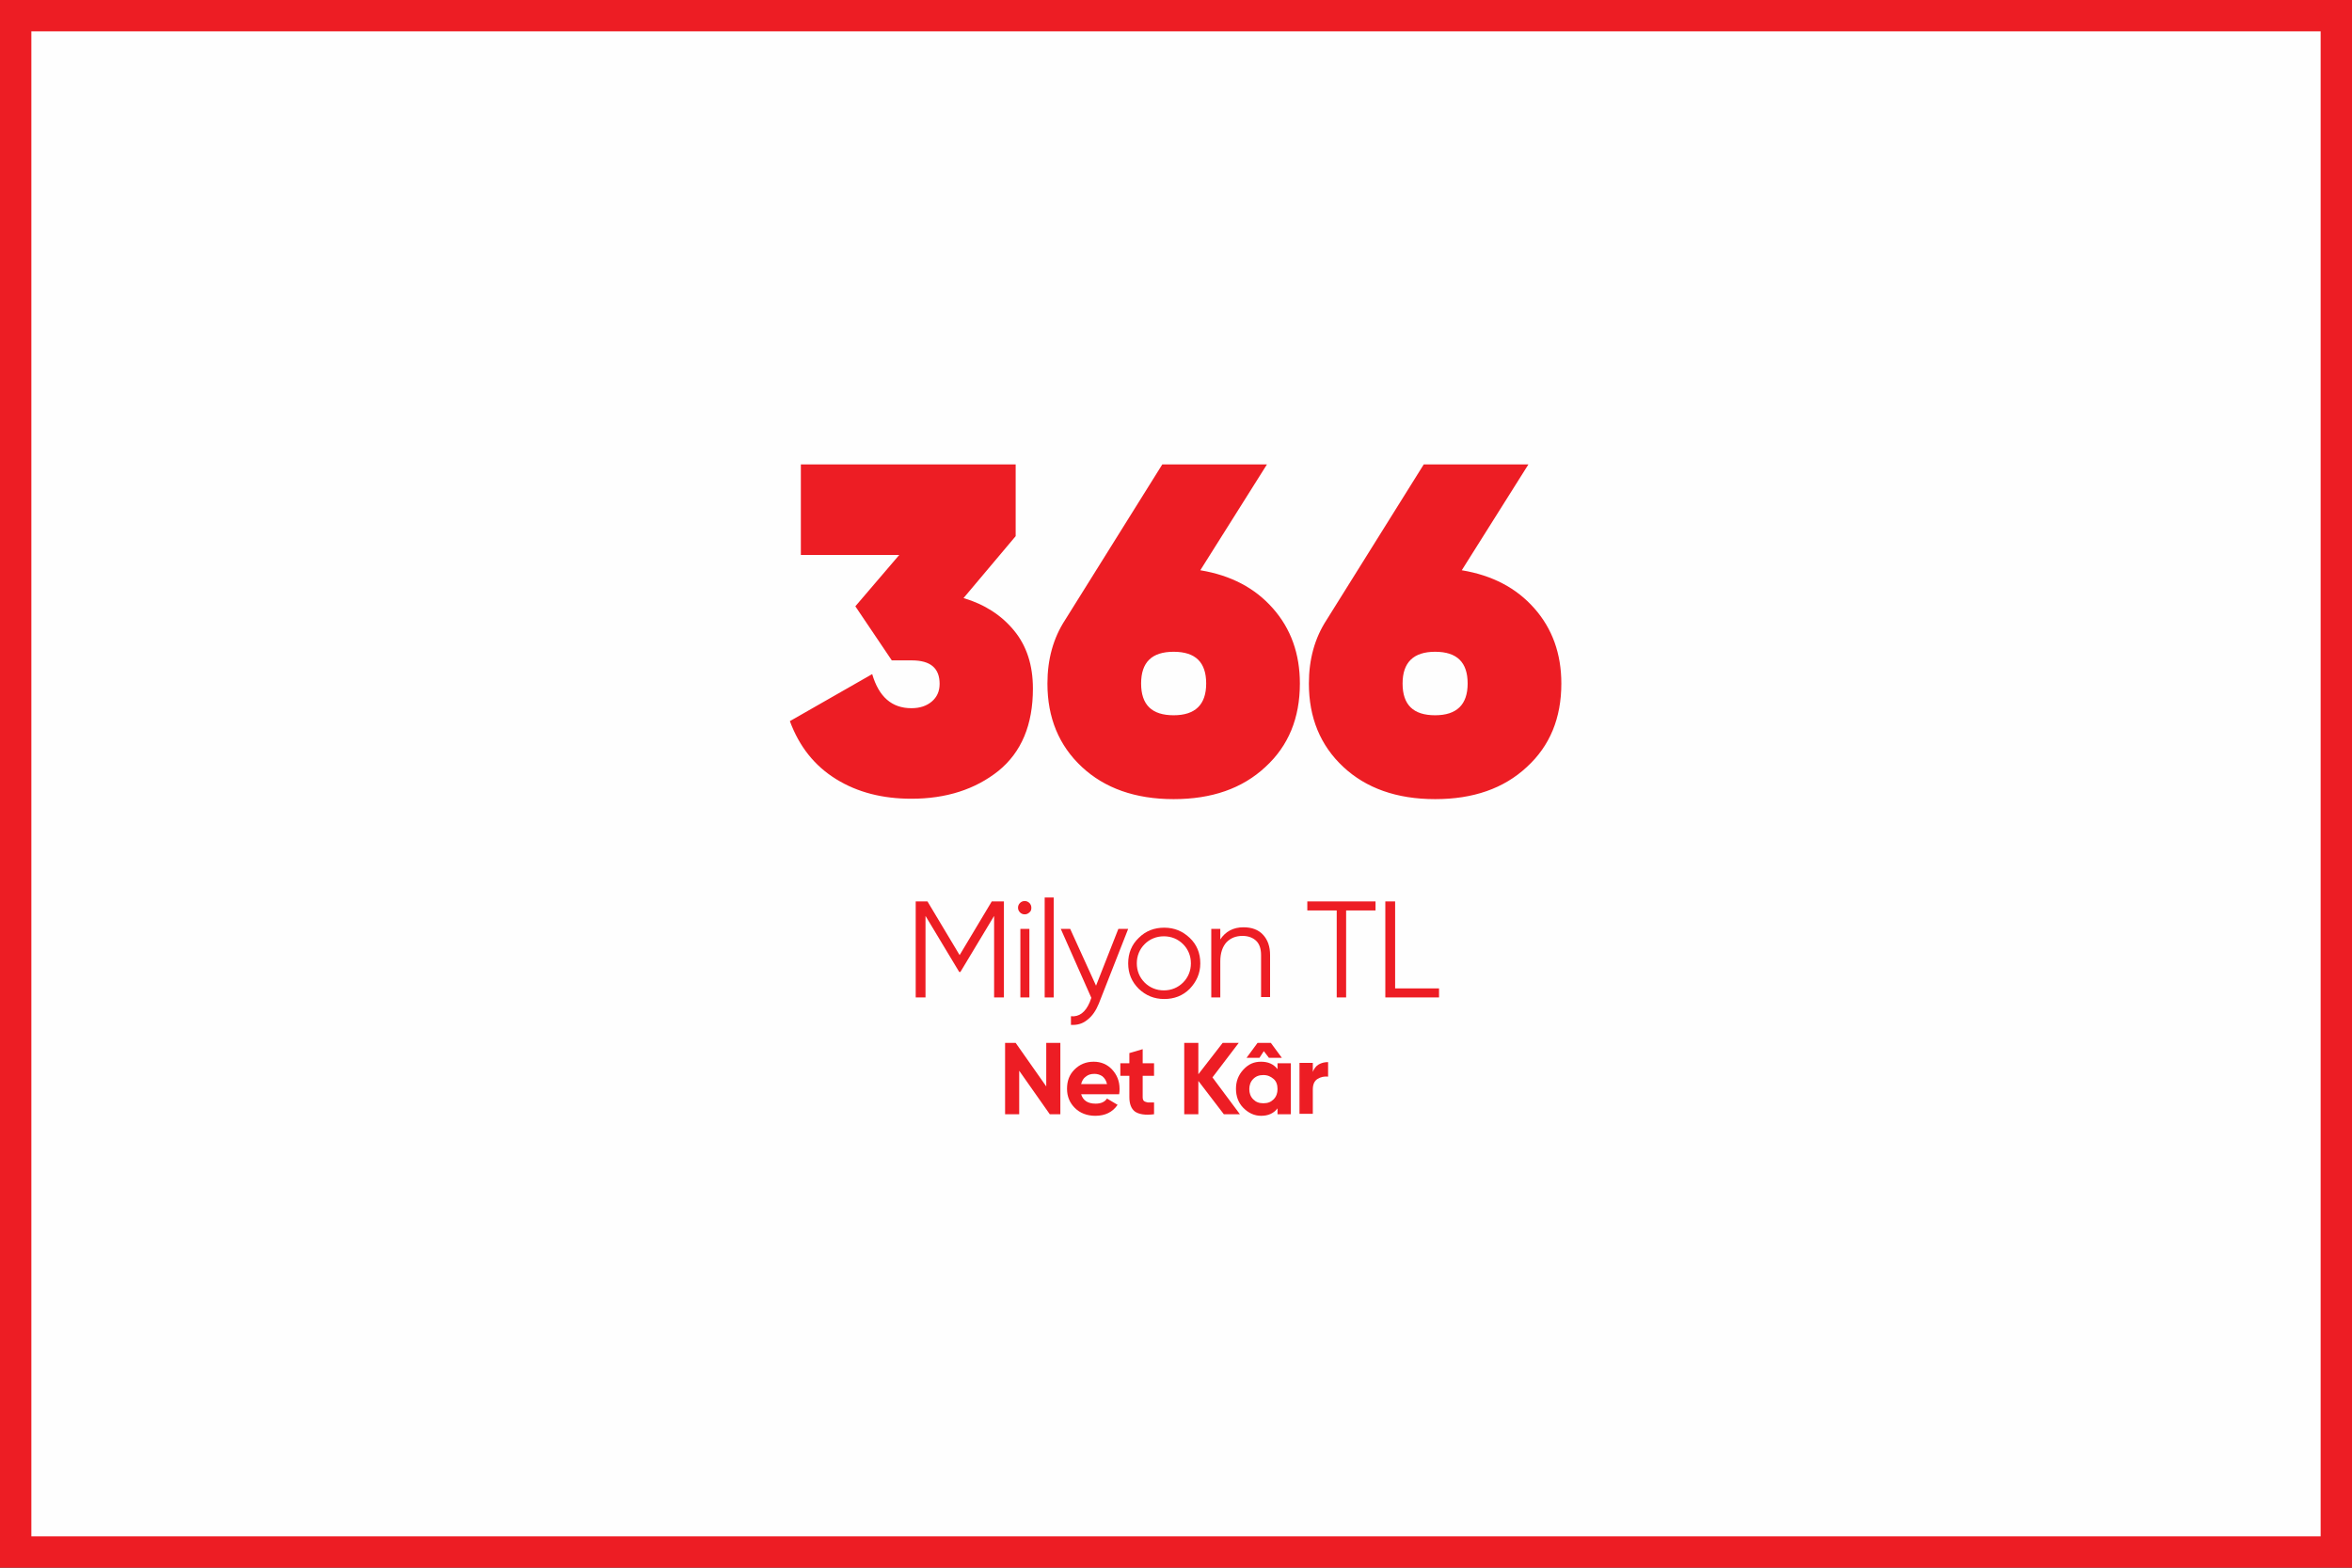 <svg version="1.1" id="Layer_1" xmlns="http://www.w3.org/2000/svg" xmlns:xlink="http://www.w3.org/1999/xlink" x="0px" y="0px" viewBox="0 0 600 400" style="enable-background:new 0 0 600 400;" xml:space="preserve">
<rect x="0" y="0" width="600" height="400" fill="#333333" stroke="none"/>
<rect x="4" y="4" style="fill-rule:evenodd;clip-rule:evenodd;fill:#FEFEFE;" width="592" height="392"/>
<path style="fill:#ED1D24;" d="M592,8v384H8V8H592 M600,0H0v400h600V0L600,0z"/>
<g>
	<path style="fill:#ED1D24;" d="M256.1,230v24.5h-2.5v-20.8l-8.6,14.3h-0.3l-8.6-14.3v20.8h-2.5V230h3l8.2,13.7l8.2-13.7H256.1z"/>
	<path style="fill:#ED1D24;" d="M262.6,232.8c-0.3,0.3-0.7,0.5-1.2,0.5c-0.5,0-0.9-0.2-1.2-0.5c-0.3-0.3-0.5-0.7-0.5-1.2
		s0.2-0.9,0.5-1.2c0.3-0.3,0.7-0.5,1.2-0.5c0.5,0,0.9,0.2,1.2,0.5c0.3,0.3,0.5,0.7,0.5,1.2S263,232.5,262.6,232.8z M260.3,254.5V237
		h2.3v17.5H260.3z"/>
	<path style="fill:#ED1D24;" d="M266.5,254.5V229h2.3v25.5H266.5z"/>
	<path style="fill:#ED1D24;" d="M285.3,237h2.5l-7.5,19.1c-0.7,1.7-1.6,3.1-2.9,4.1c-1.2,1-2.6,1.4-4.2,1.3v-2.2
		c2.1,0.2,3.7-1,4.8-3.6l0.4-1.1l-7.8-17.6h2.4l6.6,14.5L285.3,237z"/>
	<path style="fill:#ED1D24;" d="M303.5,252.3c-1.8,1.8-4,2.6-6.5,2.6c-2.6,0-4.7-0.9-6.5-2.6c-1.8-1.8-2.7-3.9-2.7-6.5
		s0.9-4.8,2.7-6.5c1.8-1.8,4-2.6,6.5-2.6c2.6,0,4.7,0.9,6.5,2.6s2.7,3.9,2.7,6.5S305.2,250.5,303.5,252.3z M292,250.7
		c1.3,1.3,3,2,4.9,2c1.9,0,3.6-0.7,4.9-2s2-3,2-4.9c0-1.9-0.7-3.6-2-4.9c-1.3-1.3-3-2-4.9-2c-1.9,0-3.6,0.7-4.9,2
		c-1.3,1.3-2,3-2,4.9C290,247.7,290.7,249.4,292,250.7z"/>
	<path style="fill:#ED1D24;" d="M317.2,236.6c2.1,0,3.8,0.6,5,1.9c1.2,1.3,1.8,3,1.8,5.2v10.7h-2.3v-10.7c0-1.6-0.4-2.8-1.2-3.6
		s-2-1.3-3.5-1.3c-1.7,0-3,0.5-4.1,1.6c-1,1.1-1.6,2.7-1.6,4.9v9.2H309V237h2.3v2.7C312.6,237.7,314.6,236.6,317.2,236.6z"/>
	<path style="fill:#ED1D24;" d="M350.9,230v2.3h-7.5v22.2H341v-22.2h-7.5V230H350.9z"/>
	<path style="fill:#ED1D24;" d="M355.9,252.2h11.2v2.3h-13.7V230h2.5V252.2z"/>
</g>
<g>
	<path style="fill:#ED1D24;" d="M266.9,266.1h3.6v18.2h-2.7l-7.8-11.1v11.1h-3.6v-18.2h2.7l7.8,11.1V266.1z"/>
	<path style="fill:#ED1D24;" d="M275.8,279.2c0.5,1.6,1.7,2.4,3.7,2.4c1.3,0,2.3-0.4,2.9-1.3l2.7,1.6c-1.3,1.9-3.2,2.8-5.7,2.8
		c-2.1,0-3.9-0.7-5.2-2s-2-2.9-2-4.9c0-2,0.6-3.6,1.9-4.9c1.3-1.3,2.9-2,4.9-2c1.9,0,3.5,0.7,4.7,2s1.9,2.9,1.9,4.9
		c0,0.4,0,0.9-0.1,1.4H275.8z M275.8,276.6h6.6c-0.2-0.9-0.6-1.5-1.2-2c-0.6-0.4-1.3-0.6-2-0.6c-0.9,0-1.6,0.2-2.2,0.7
		C276.4,275.1,276,275.8,275.8,276.6z"/>
	<path style="fill:#ED1D24;" d="M294.4,274.5h-2.9v5.4c0,0.5,0.1,0.8,0.3,1c0.2,0.2,0.6,0.3,1,0.4c0.4,0,1,0,1.6,0v3
		c-2.3,0.3-3.9,0-4.9-0.7c-0.9-0.7-1.4-1.9-1.4-3.7v-5.4h-2.3v-3.2h2.3v-2.6l3.4-1v3.6h2.9V274.5z"/>
	<path style="fill:#ED1D24;" d="M316.3,284.3h-4.1l-6.5-8.5v8.5h-3.6v-18.2h3.6v8l6.2-8h4.1l-6.7,8.8L316.3,284.3z"/>
	<path style="fill:#ED1D24;" d="M325.9,271.3h3.4v13h-3.4v-1.5c-1,1.3-2.4,1.9-4.2,1.9c-1.7,0-3.2-0.7-4.5-2s-1.9-3-1.9-4.9
		s0.6-3.5,1.9-4.9s2.7-2,4.5-2c1.8,0,3.2,0.6,4.2,1.9V271.3z M322.4,268.2l-1.1,1.7h-3.3l2.8-3.8h3.4l2.8,3.8h-3.3L322.4,268.2z M319.7,280.5c0.7,0.7,1.5,1,2.6,1s1.9-0.3,2.6-1c0.7-0.7,1-1.6,1-2.6c0-1.1-0.3-2-1-2.6s-1.5-1-2.6-1s-1.9,0.3-2.6,1s-1,1.6-1,2.6
		C318.7,278.9,319,279.8,319.7,280.5z"/>
	<path style="fill:#ED1D24;" d="M334.9,273.5c0.3-0.8,0.8-1.5,1.5-1.9c0.7-0.4,1.5-0.6,2.4-0.6v3.7c-1-0.1-1.9,0.1-2.7,0.6
		c-0.8,0.5-1.2,1.4-1.2,2.7v6.2h-3.4v-13h3.4V273.5z"/>
</g>
<path style="fill:#ED1D24;" d="M366.1,166.3c5.6,0,8.3,2.7,8.3,8.1c0,5.4-2.8,8.1-8.3,8.1c-5.6,0-8.3-2.7-8.3-8.1
	C357.8,169,360.6,166.3,366.1,166.3 M389.9,118.5h-26.7l-24.8,39.7c-3,4.6-4.5,10-4.5,16.2c0,8.7,2.9,15.8,8.8,21.3
	c5.8,5.4,13.6,8.2,23.4,8.2c9.7,0,17.5-2.7,23.4-8.2c5.9-5.4,8.8-12.5,8.8-21.3c0-7.6-2.3-14-6.9-19.2c-4.6-5.2-10.7-8.4-18.5-9.7
	L389.9,118.5z M299.4,166.3c5.6,0,8.3,2.7,8.3,8.1c0,5.4-2.8,8.1-8.3,8.1c-5.6,0-8.3-2.7-8.3-8.1C291.1,169,293.8,166.3,299.4,166.3 M323.2,118.5h-26.7l-24.8,39.7c-3,4.6-4.5,10-4.5,16.2c0,8.7,2.9,15.8,8.8,21.3c5.8,5.4,13.6,8.2,23.4,8.2c9.7,0,17.5-2.7,23.4-8.2
	c5.9-5.4,8.8-12.5,8.8-21.3c0-7.6-2.3-14-6.9-19.2c-4.6-5.2-10.7-8.4-18.5-9.7L323.2,118.5z M259.1,136.8v-18.3h-54.8v23.1h25.1
	l-11.2,13.1l9.3,13.8h5.1c4.8,0,7.1,2,7.1,6c0,1.9-0.7,3.4-2,4.5c-1.3,1.1-3,1.7-5.2,1.7c-5,0-8.3-2.9-10-8.7l-21,12
	c2.4,6.5,6.3,11.4,11.8,14.8s11.9,5,19.2,5c8.9,0,16.3-2.4,22.2-7.1c5.9-4.8,8.8-11.8,8.8-21c0-6-1.6-10.9-4.8-14.8
	c-3.2-3.9-7.5-6.7-12.9-8.3L259.1,136.8z"/>
</svg>
